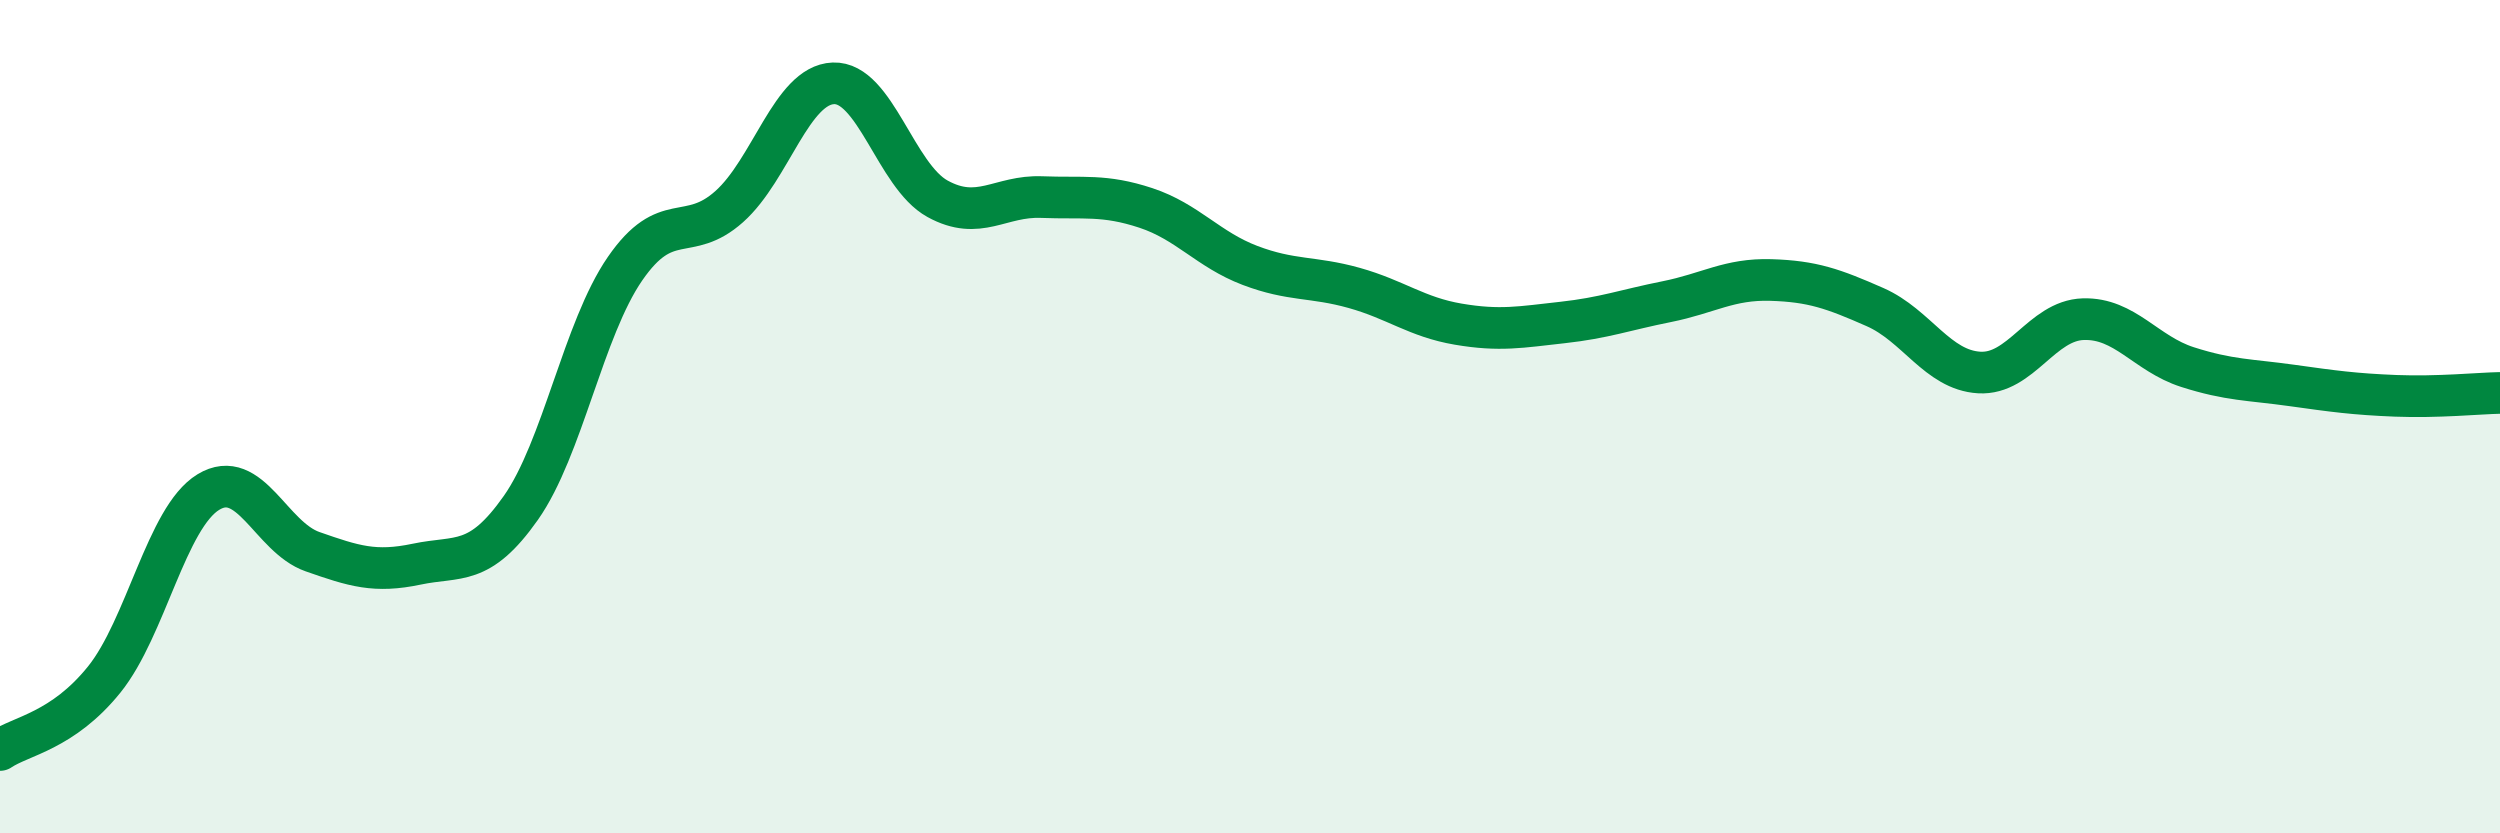 
    <svg width="60" height="20" viewBox="0 0 60 20" xmlns="http://www.w3.org/2000/svg">
      <path
        d="M 0,18 C 0.5,17.66 1.5,17.55 2.5,16.31 C 3.5,15.07 4,12.42 5,11.81 C 6,11.2 6.5,12.89 7.5,13.24 C 8.5,13.59 9,13.75 10,13.54 C 11,13.33 11.5,13.61 12.5,12.19 C 13.5,10.77 14,7.9 15,6.45 C 16,5 16.5,5.85 17.5,4.96 C 18.5,4.07 19,2.04 20,2 C 21,1.96 21.5,4.22 22.5,4.77 C 23.5,5.32 24,4.69 25,4.73 C 26,4.77 26.5,4.66 27.5,4.99 C 28.5,5.32 29,5.99 30,6.37 C 31,6.75 31.5,6.63 32.5,6.91 C 33.5,7.19 34,7.61 35,7.78 C 36,7.95 36.5,7.85 37.5,7.74 C 38.5,7.63 39,7.44 40,7.24 C 41,7.04 41.5,6.69 42.5,6.72 C 43.5,6.75 44,6.93 45,7.37 C 46,7.81 46.5,8.88 47.5,8.94 C 48.5,9 49,7.69 50,7.66 C 51,7.63 51.5,8.49 52.5,8.81 C 53.5,9.13 54,9.11 55,9.25 C 56,9.39 56.5,9.46 57.5,9.5 C 58.5,9.54 59.5,9.44 60,9.43L60 20L0 20Z"
        fill="#008740"
        opacity="0.1"
        stroke-linecap="round"
        stroke-linejoin="round"
      />
      <path
        d="M 0,18 C 0.5,17.66 1.5,17.55 2.5,16.31 C 3.5,15.07 4,12.42 5,11.81 C 6,11.2 6.5,12.89 7.5,13.24 C 8.5,13.59 9,13.75 10,13.54 C 11,13.33 11.5,13.61 12.5,12.19 C 13.5,10.77 14,7.9 15,6.45 C 16,5 16.5,5.85 17.5,4.96 C 18.5,4.07 19,2.04 20,2 C 21,1.96 21.5,4.22 22.5,4.77 C 23.5,5.32 24,4.69 25,4.73 C 26,4.77 26.5,4.66 27.5,4.99 C 28.5,5.32 29,5.99 30,6.37 C 31,6.75 31.5,6.63 32.5,6.91 C 33.5,7.19 34,7.61 35,7.78 C 36,7.95 36.5,7.85 37.5,7.74 C 38.5,7.63 39,7.44 40,7.24 C 41,7.04 41.5,6.69 42.5,6.72 C 43.5,6.75 44,6.93 45,7.37 C 46,7.81 46.5,8.88 47.5,8.94 C 48.5,9 49,7.69 50,7.66 C 51,7.63 51.5,8.49 52.5,8.81 C 53.5,9.13 54,9.11 55,9.25 C 56,9.39 56.5,9.46 57.5,9.5 C 58.5,9.54 59.5,9.44 60,9.43"
        stroke="#008740"
        stroke-width="1"
        fill="none"
        stroke-linecap="round"
        stroke-linejoin="round"
      />
    </svg>
  